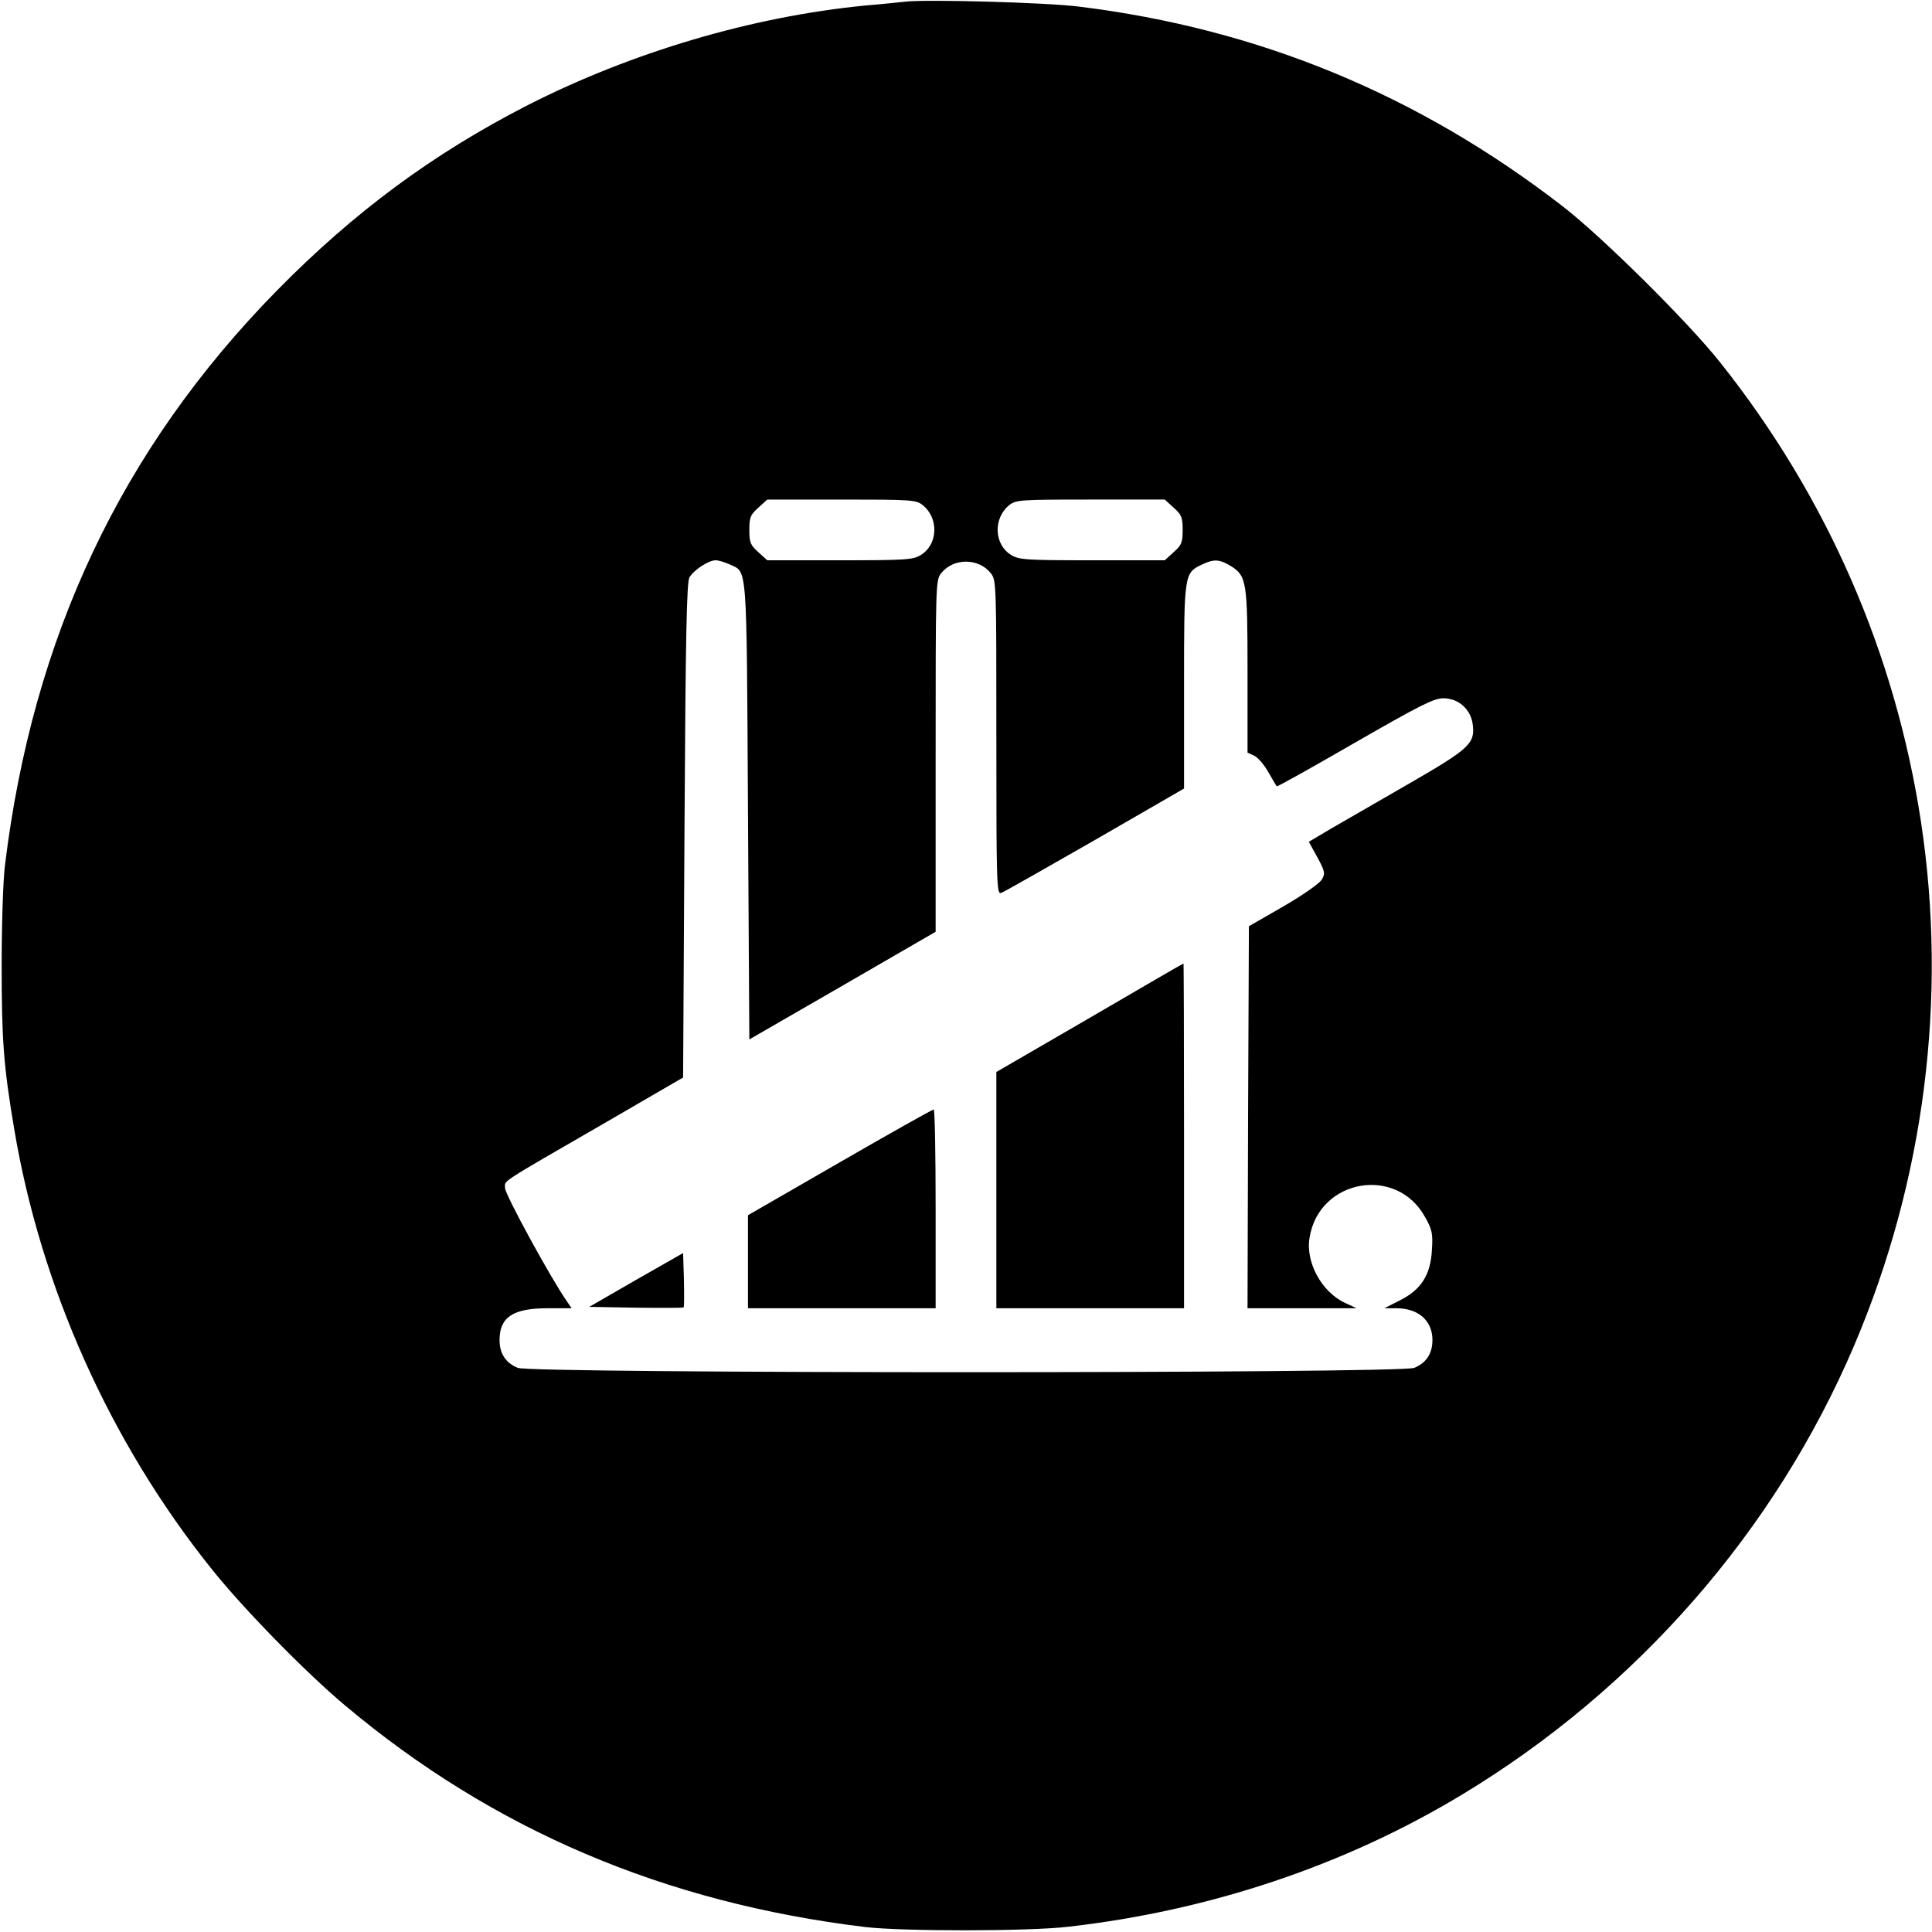 <?xml version="1.0" standalone="no"?>
<!DOCTYPE svg PUBLIC "-//W3C//DTD SVG 20010904//EN"
 "http://www.w3.org/TR/2001/REC-SVG-20010904/DTD/svg10.dtd">
<svg version="1.0" xmlns="http://www.w3.org/2000/svg"
 width="700pt" height="700pt" viewBox="0 0 700 700"
 preserveAspectRatio="xMidYMid meet">
<g transform="translate(0,700) scale(0.1,-0.1)"
fill="#000000" stroke="none">
<path d="M3280 6994 c-19 -2 -84 -9 -145 -14 -410 -40 -846 -169 -1225 -362
-343 -176 -628 -387 -908 -672 -561 -572 -883 -1252 -984 -2081 -7 -56 -12
-217 -12 -365 0 -268 7 -362 45 -588 96 -575 348 -1138 716 -1597 115 -144
339 -373 483 -494 537 -451 1157 -715 1885 -803 135 -16 590 -16 735 1 512 58
1002 222 1426 478 635 383 1136 957 1422 1628 255 599 339 1259 242 1898 -93
610 -340 1176 -726 1662 -116 147 -431 459 -574 569 -523 404 -1101 642 -1750
722 -117 15 -553 27 -630 18z m63 -1824 c59 -47 56 -143 -7 -181 -28 -17 -52
-19 -293 -19 l-263 0 -32 29 c-29 26 -33 35 -33 81 0 46 4 55 33 81 l32 29
269 0 c254 0 270 -1 294 -20z m909 -9 c29 -26 33 -35 33 -81 0 -46 -4 -55 -33
-81 l-32 -29 -263 0 c-241 0 -265 2 -293 19 -63 38 -66 134 -7 181 24 19 40
20 294 20 l269 0 32 -29z m-1608 -206 c64 -31 61 21 66 -891 l5 -830 338 195
337 195 0 637 c0 623 0 637 20 662 44 56 136 56 180 0 20 -25 20 -39 20 -595
0 -539 1 -570 18 -563 9 3 162 90 340 192 l322 186 0 370 c0 409 0 411 66 442
42 20 62 19 102 -5 59 -36 62 -57 62 -383 l0 -294 24 -11 c12 -5 36 -32 51
-59 15 -26 29 -50 31 -52 2 -2 129 69 283 158 235 135 286 161 320 161 56 0
100 -40 107 -95 9 -69 -12 -88 -232 -215 -109 -63 -236 -136 -281 -162 l-81
-48 31 -56 c28 -52 29 -59 16 -81 -8 -14 -70 -57 -139 -97 l-125 -72 -3 -692
-2 -692 197 0 198 0 -41 19 c-85 39 -145 148 -129 238 35 212 317 261 419 72
25 -44 28 -59 24 -119 -5 -90 -39 -143 -117 -182 l-55 -28 43 0 c80 0 131 -45
131 -115 0 -49 -22 -83 -66 -101 -50 -21 -3198 -21 -3248 0 -44 18 -66 52 -66
101 0 83 49 115 175 115 l86 0 -19 28 c-57 82 -222 384 -222 407 0 30 -32 9
359 235 l286 166 5 894 c4 714 8 900 18 918 16 27 69 62 95 62 11 0 33 -7 51
-15z"/>
<path d="M3948 3312 l-338 -196 0 -428 0 -428 340 0 340 0 0 625 c0 344 -1
625 -2 624 -2 0 -155 -89 -340 -197z"/>
<path d="M3043 2789 l-333 -192 0 -168 0 -169 340 0 340 0 0 360 c0 198 -3
360 -7 360 -5 0 -158 -86 -340 -191z"/>
<path d="M2305 2363 l-170 -98 169 -3 c93 -1 171 -1 173 1 2 3 2 48 1 101 l-3
96 -170 -97z"/>
</g>
</svg>
